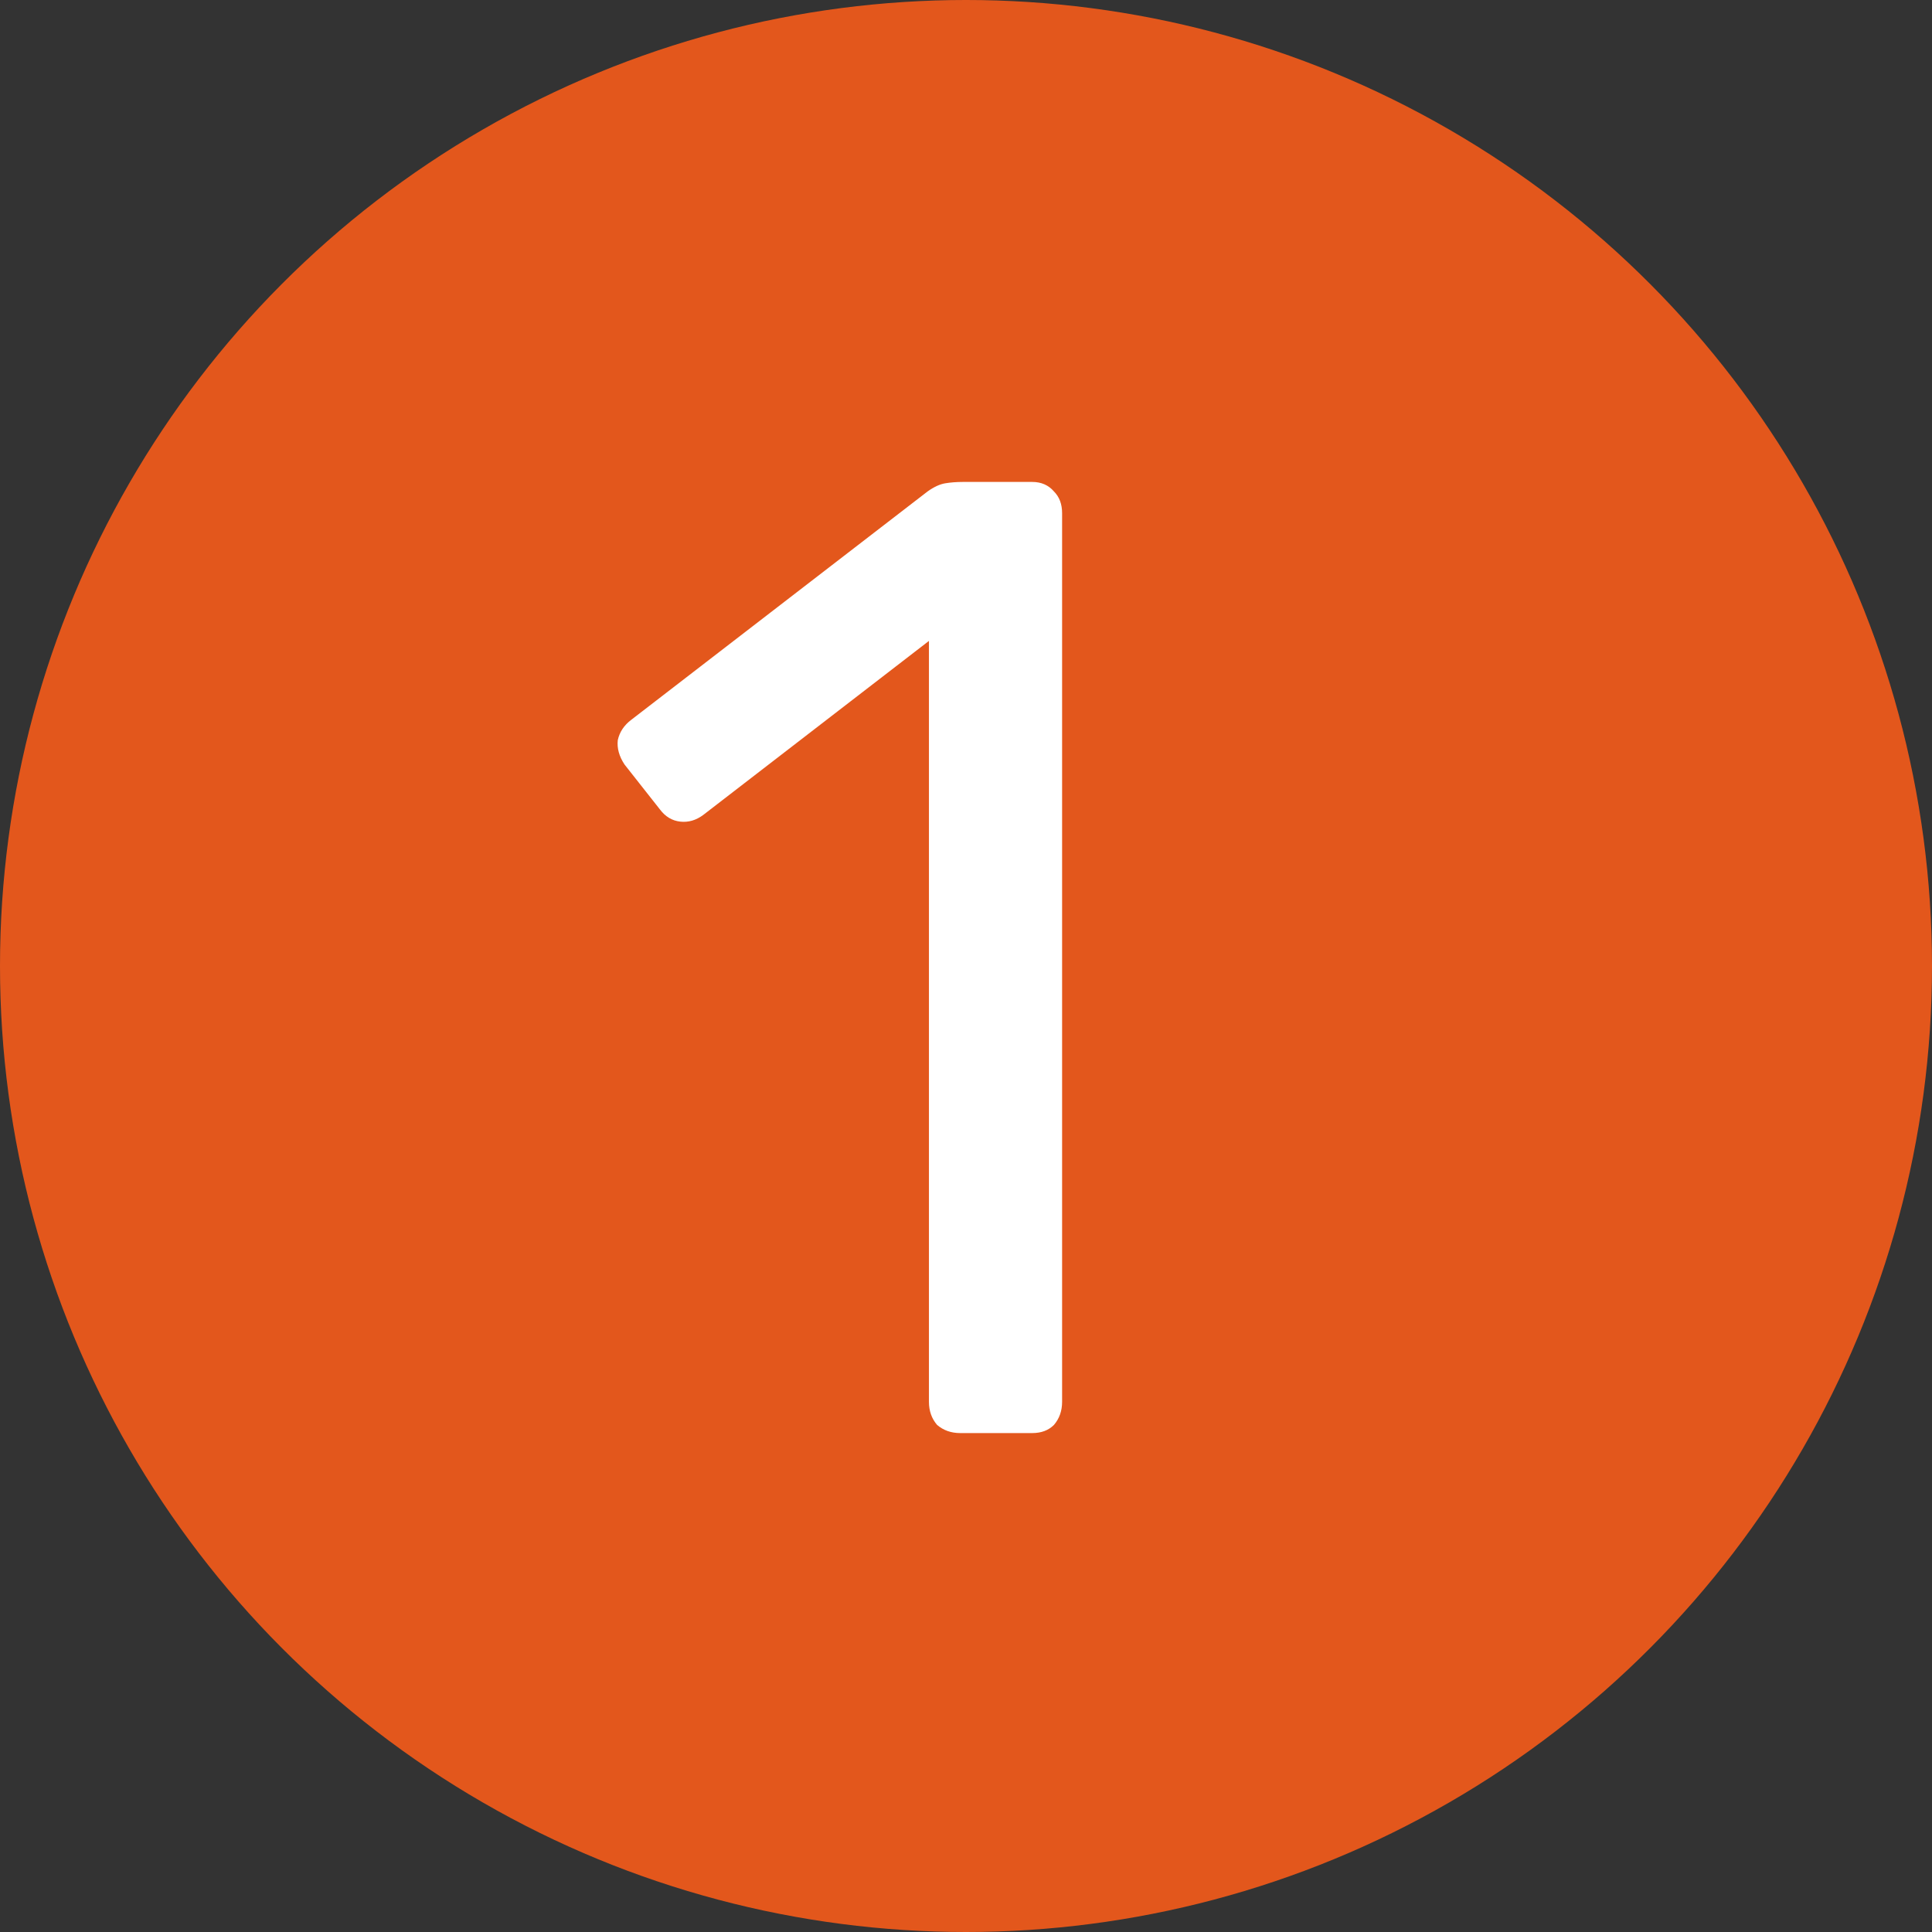 <svg width="182" height="182" viewBox="0 0 182 182" fill="none" xmlns="http://www.w3.org/2000/svg">
<rect x="0" y="0" width="182" height="182" fill="#333333" stroke="none"/>
<circle cx="91" cy="91" r="91" fill="#E3571C"/>
<path d="M90.453 135C89.6 135 88.874 134.744 88.277 134.232C87.765 133.635 87.509 132.909 87.509 132.056V60.376L66.261 76.76C65.578 77.272 64.853 77.485 64.085 77.4C63.317 77.315 62.677 76.931 62.165 76.248L58.837 72.024C58.325 71.256 58.112 70.488 58.197 69.72C58.368 68.952 58.794 68.312 59.477 67.8L87.381 46.296C87.978 45.869 88.533 45.613 89.045 45.528C89.557 45.443 90.112 45.4 90.709 45.4H97.237C98.09 45.4 98.773 45.699 99.285 46.296C99.797 46.808 100.053 47.491 100.053 48.344V132.056C100.053 132.909 99.797 133.635 99.285 134.232C98.773 134.744 98.09 135 97.237 135H90.453Z" fill="white"/>
</svg>

